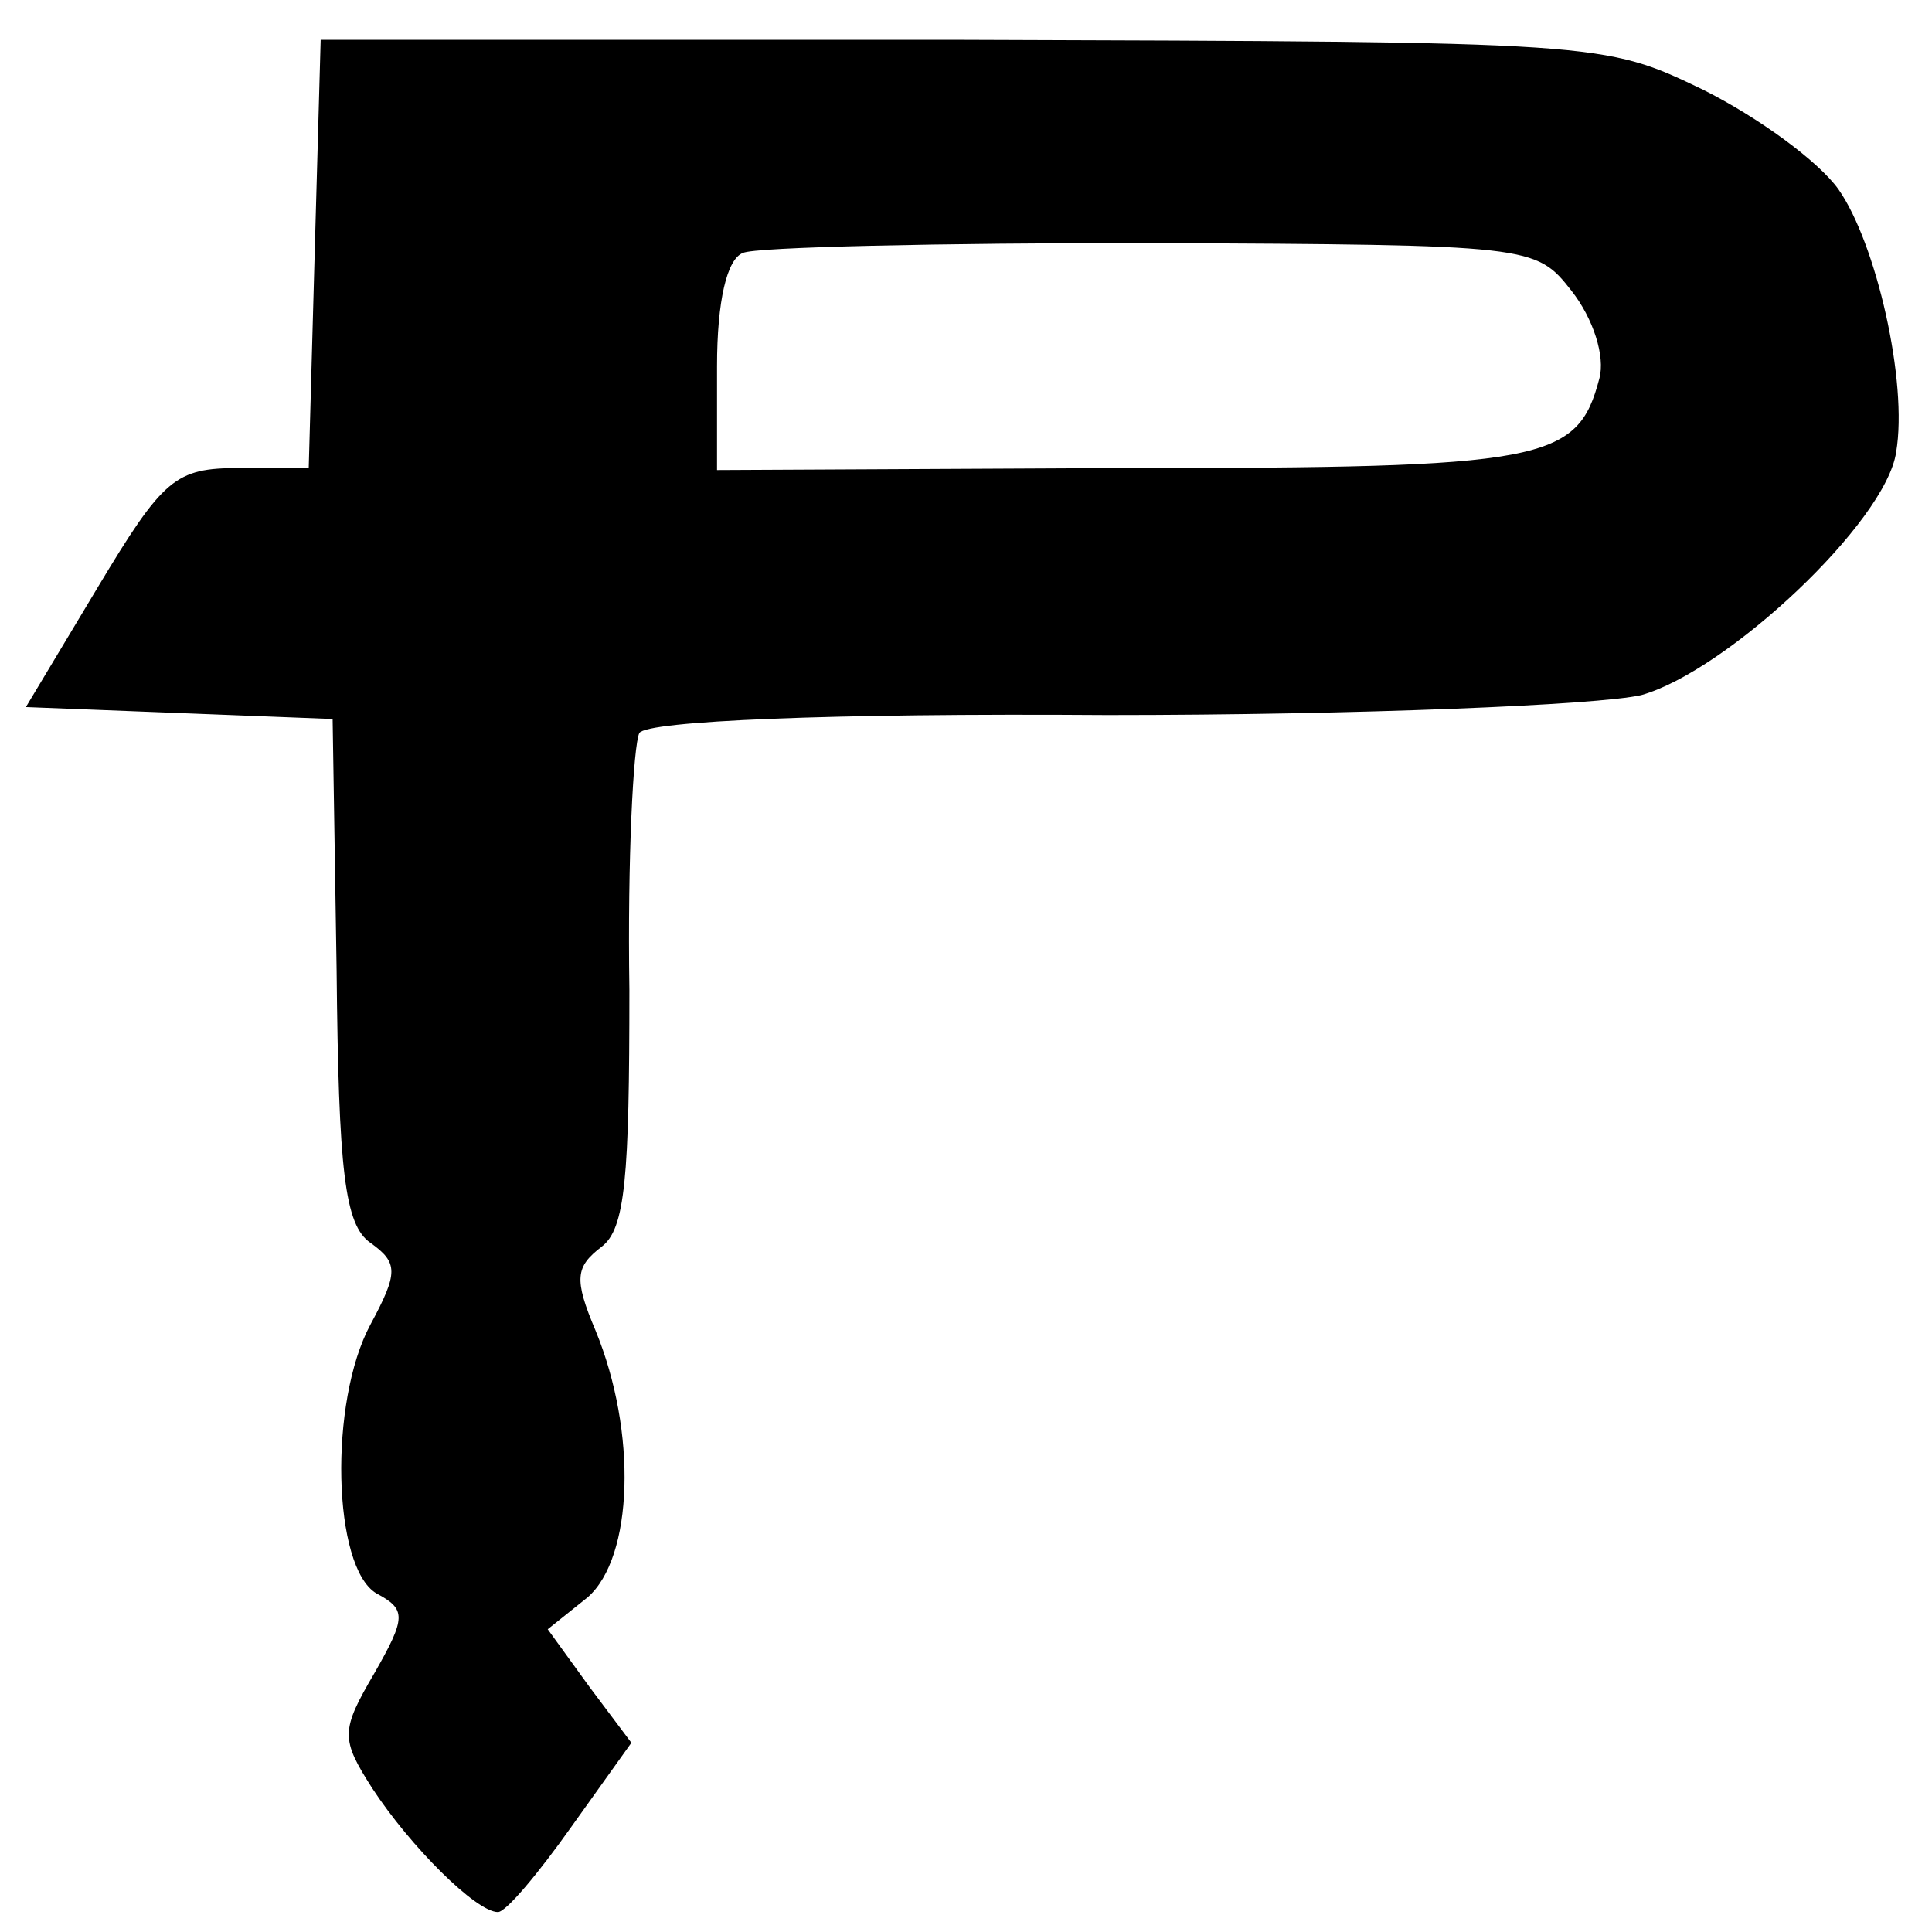 <?xml version="1.0" standalone="no"?>
<!DOCTYPE svg PUBLIC "-//W3C//DTD SVG 20010904//EN"
 "http://www.w3.org/TR/2001/REC-SVG-20010904/DTD/svg10.dtd">
<svg version="1.0" xmlns="http://www.w3.org/2000/svg"
 width="97pt" height="97pt" viewBox="0 0 97 97"
 preserveAspectRatio="xMidYMid meet">
<g transform="translate(0,97) scale(0.1,-0.1)"
fill="#000000" stroke="none">
<path d="M158 843 l-3 -108 -35 0 c-32 0 -38 -5 -71 -60 l-36 -60 77 -3 77 -3
2 -126 c1 -101 4 -128 17 -137 14 -10 14 -15 0 -41 -21 -39 -19 -122 3 -135
15 -8 15 -12 -1 -40 -17 -29 -17 -33 -1 -58 19 -29 52 -62 63 -62 4 0 20 19
37 43 l30 42 -21 28 -21 29 20 16 c23 20 25 83 4 134 -11 26 -10 32 3 42 12 9
14 35 14 129 -1 66 2 123 5 129 4 6 95 10 235 9 126 0 246 5 268 10 43 12 123
87 128 122 6 35 -10 105 -29 132 -10 14 -40 36 -68 50 -50 24 -50 24 -372 25
l-322 0 -3 -107z m631 -19 c11 -14 17 -33 14 -44 -11 -42 -27 -45 -239 -45
l-204 -1 0 52 c0 33 5 54 13 57 6 3 99 5 205 5 191 -1 193 -1 211 -24z"/>
</g>
</svg>
